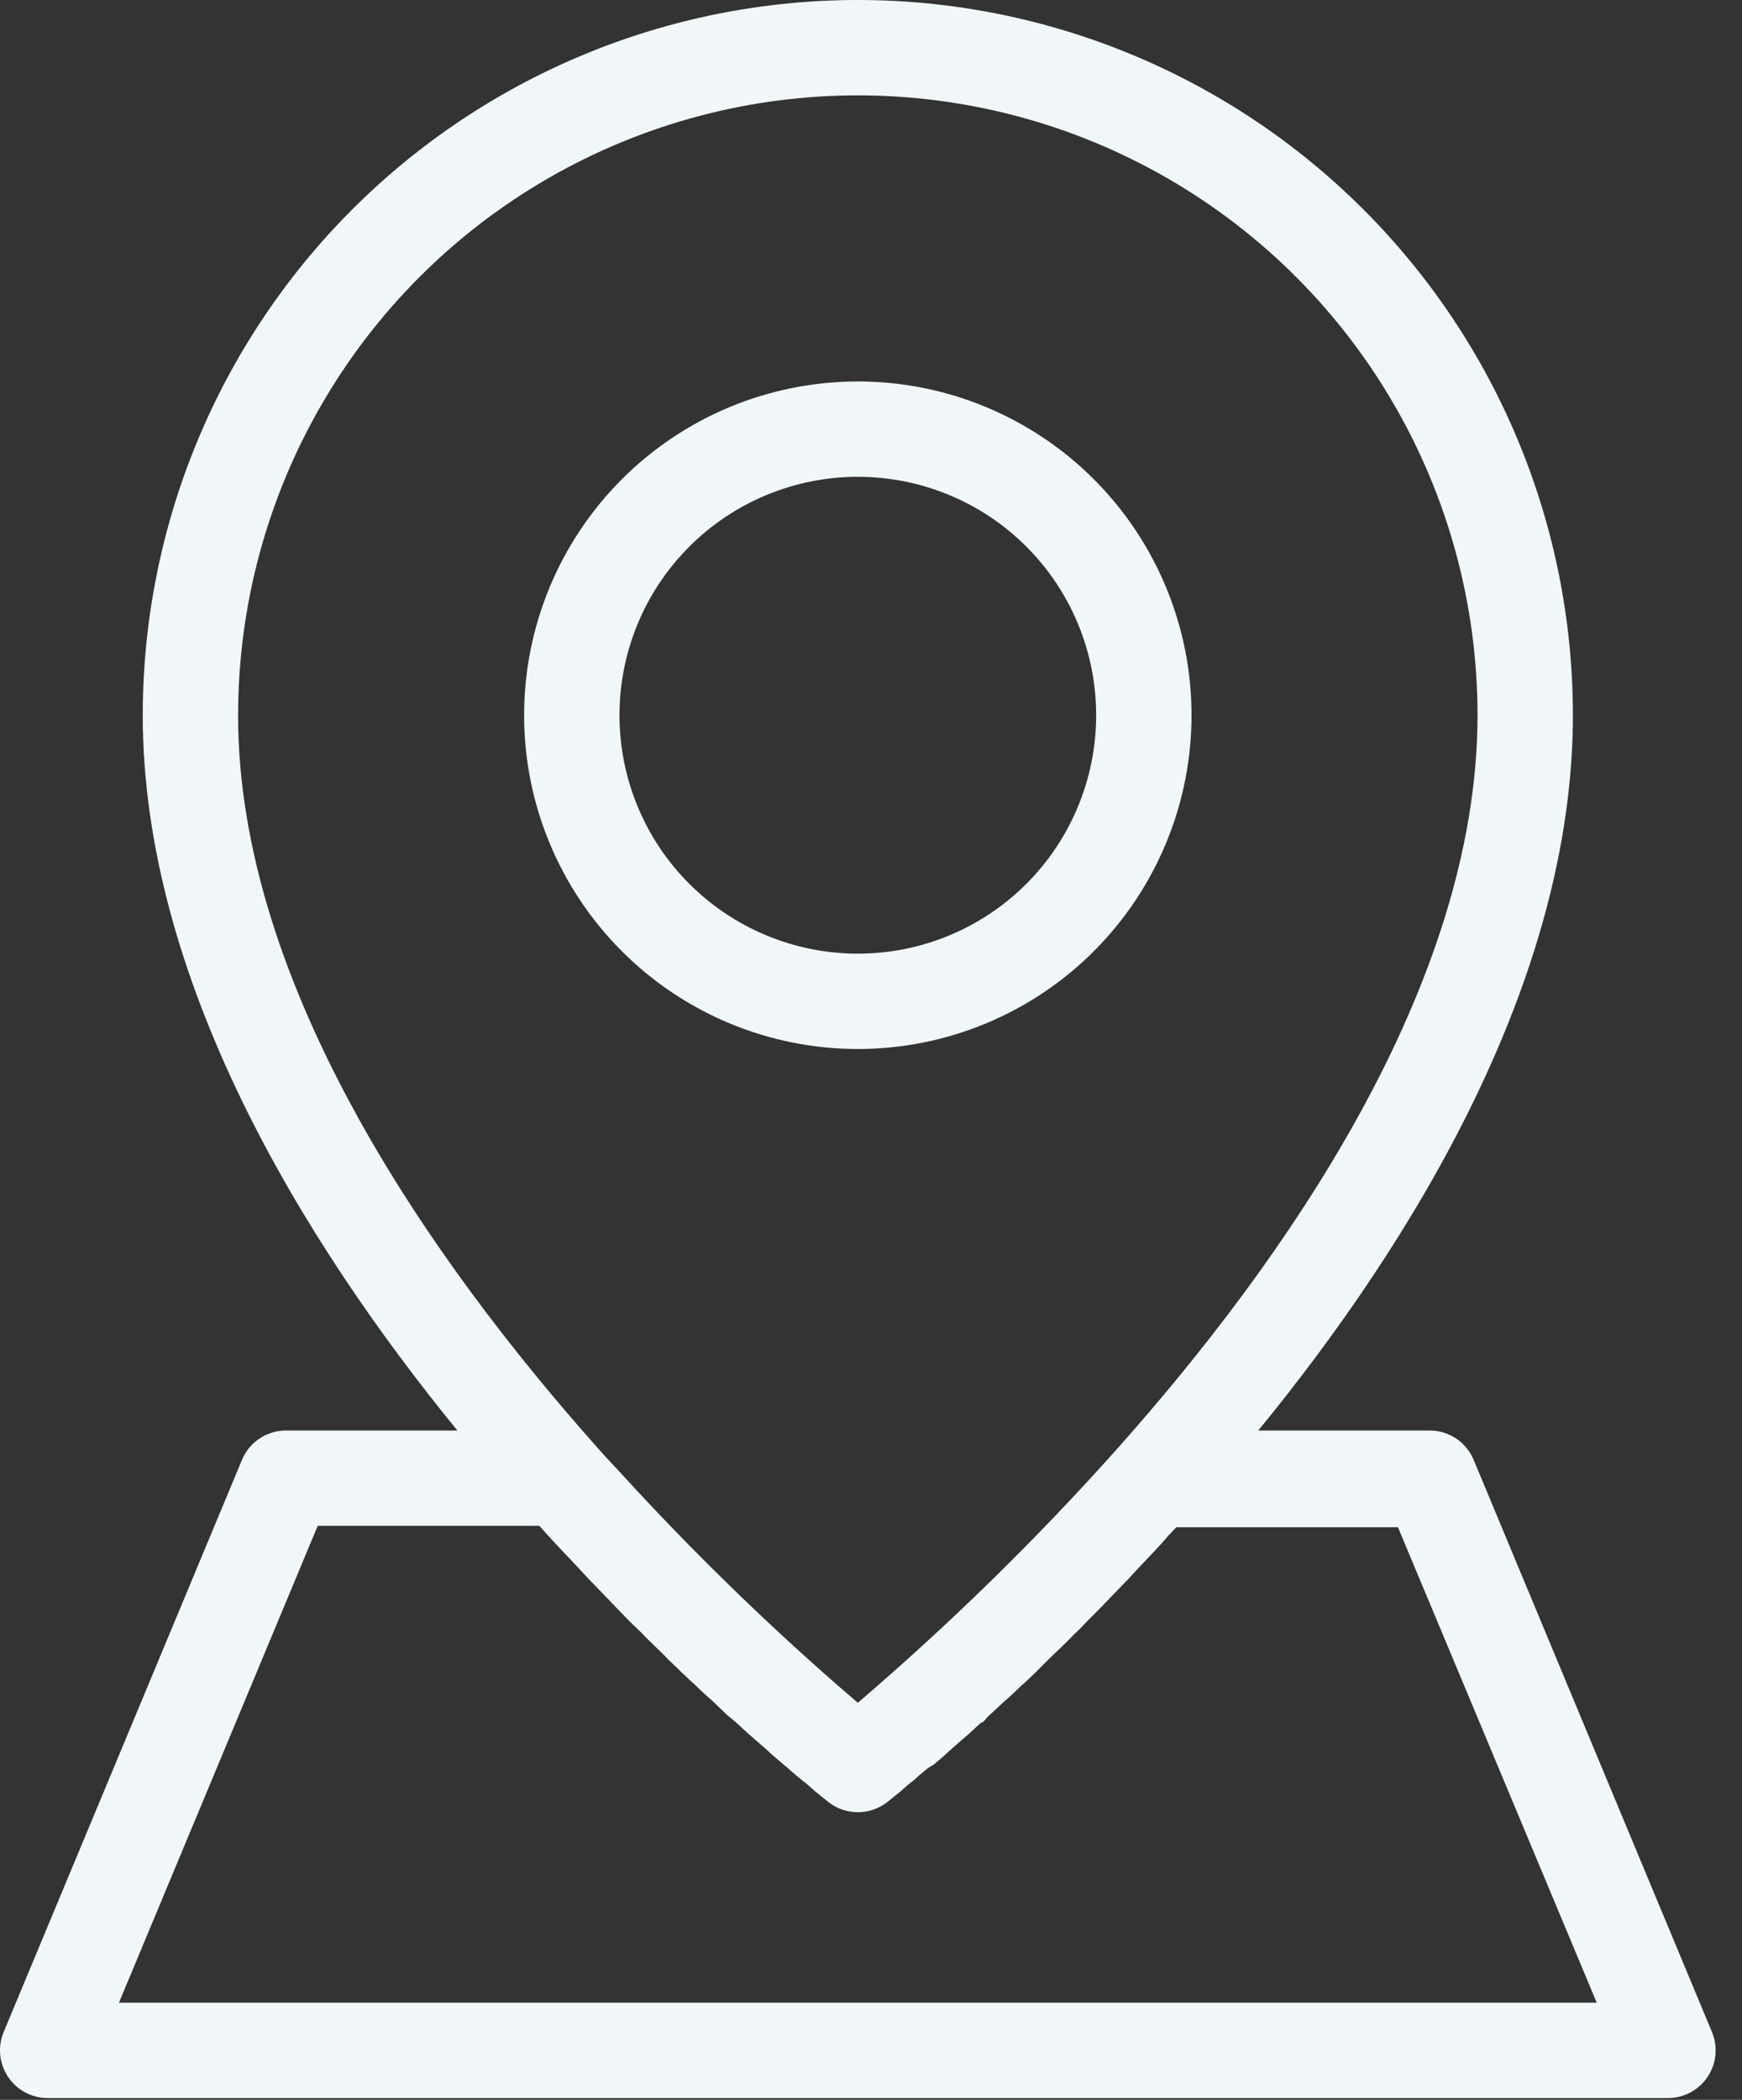 <svg width="39" height="47" viewBox="0 0 39 47" fill="none" xmlns="http://www.w3.org/2000/svg">
<rect x="0" y="0" width="39" height="47" fill="#333333" stroke="none"/>
<path d="M19.205 23.479C21.187 23.479 23.087 22.692 24.488 21.291C25.889 19.89 26.676 17.99 26.676 16.008C26.676 14.027 25.889 12.127 24.488 10.726C23.087 9.325 21.187 8.538 19.205 8.538C17.224 8.538 15.324 9.325 13.923 10.726C12.522 12.127 11.734 14.027 11.734 16.008C11.734 17.99 12.522 19.89 13.923 21.291C15.324 22.692 17.224 23.479 19.205 23.479ZM19.205 10.672C20.621 10.672 21.978 11.234 22.979 12.235C23.979 13.236 24.541 14.593 24.541 16.008C24.541 17.424 23.979 18.781 22.979 19.782C21.978 20.783 20.621 21.345 19.205 21.345C17.79 21.345 16.433 20.782 15.432 19.782C14.431 18.781 13.869 17.424 13.869 16.008C13.869 14.593 14.431 13.236 15.432 12.235C16.433 11.234 17.79 10.672 19.205 10.672Z" fill="#F1F7F8"/>
<path d="M38.33 45.487L32.994 32.679C32.83 32.281 32.443 32.02 32.012 32.018H28.17C31.67 27.748 35.214 21.9 35.214 16.009C35.214 11.763 33.527 7.691 30.525 4.689C27.523 1.687 23.451 0 19.205 0C14.959 0 10.887 1.687 7.885 4.689C4.883 7.691 3.196 11.763 3.196 16.009C3.196 21.9 6.75 27.748 10.24 32.018H6.398C5.967 32.02 5.58 32.281 5.416 32.679L0.08 45.487C-0.054 45.813 -0.018 46.184 0.176 46.479C0.372 46.777 0.705 46.957 1.062 46.96H37.348C37.705 46.957 38.038 46.777 38.234 46.479C38.428 46.184 38.464 45.813 38.33 45.487ZM5.331 16.009C5.331 11.052 7.975 6.472 12.268 3.993C16.561 1.515 21.85 1.515 26.142 3.993C30.435 6.472 33.079 11.052 33.079 16.009C33.079 22.093 28.714 28.261 25.053 32.38V32.381C23.235 34.421 21.281 36.335 19.205 38.112L18.735 37.706C17.052 36.234 15.453 34.67 13.943 33.021C13.751 32.808 13.548 32.605 13.356 32.381C9.696 28.261 5.33 22.092 5.33 16.009L5.331 16.009ZM2.663 44.825L7.113 34.152H12.076L12.247 34.344L12.545 34.665L12.887 35.027L13.165 35.326L13.506 35.678L13.773 35.956L14.104 36.298L14.36 36.543C14.467 36.661 14.584 36.767 14.691 36.874C14.798 36.981 14.851 37.023 14.926 37.109L15.246 37.418L15.46 37.621C15.577 37.717 15.673 37.824 15.78 37.92L15.972 38.09L16.271 38.379L16.452 38.528L16.719 38.773L16.89 38.923L17.135 39.136L17.285 39.275L17.498 39.456L17.637 39.574L17.808 39.723L17.936 39.83L18.085 39.948L18.181 40.033L18.266 40.108L18.544 40.332H18.543C18.931 40.638 19.479 40.638 19.867 40.332L20.145 40.108L20.316 39.958L20.476 39.83L20.582 39.734L20.775 39.574L20.913 39.489L21.126 39.307L21.276 39.169L21.521 38.955L21.681 38.817L21.959 38.56C22.023 38.56 22.076 38.454 22.14 38.4L22.439 38.123L22.631 37.952C22.738 37.856 22.834 37.749 22.952 37.653L23.165 37.45L23.485 37.13L23.72 36.906C23.827 36.8 23.944 36.693 24.051 36.575L24.05 36.575C24.138 36.499 24.22 36.417 24.296 36.33L24.637 35.988L24.904 35.71L25.246 35.358L25.513 35.07L25.876 34.686C25.961 34.59 26.057 34.493 26.143 34.387L26.335 34.184H31.298L35.748 44.825L2.663 44.825Z" fill="#F1F7F8"/>
</svg>

